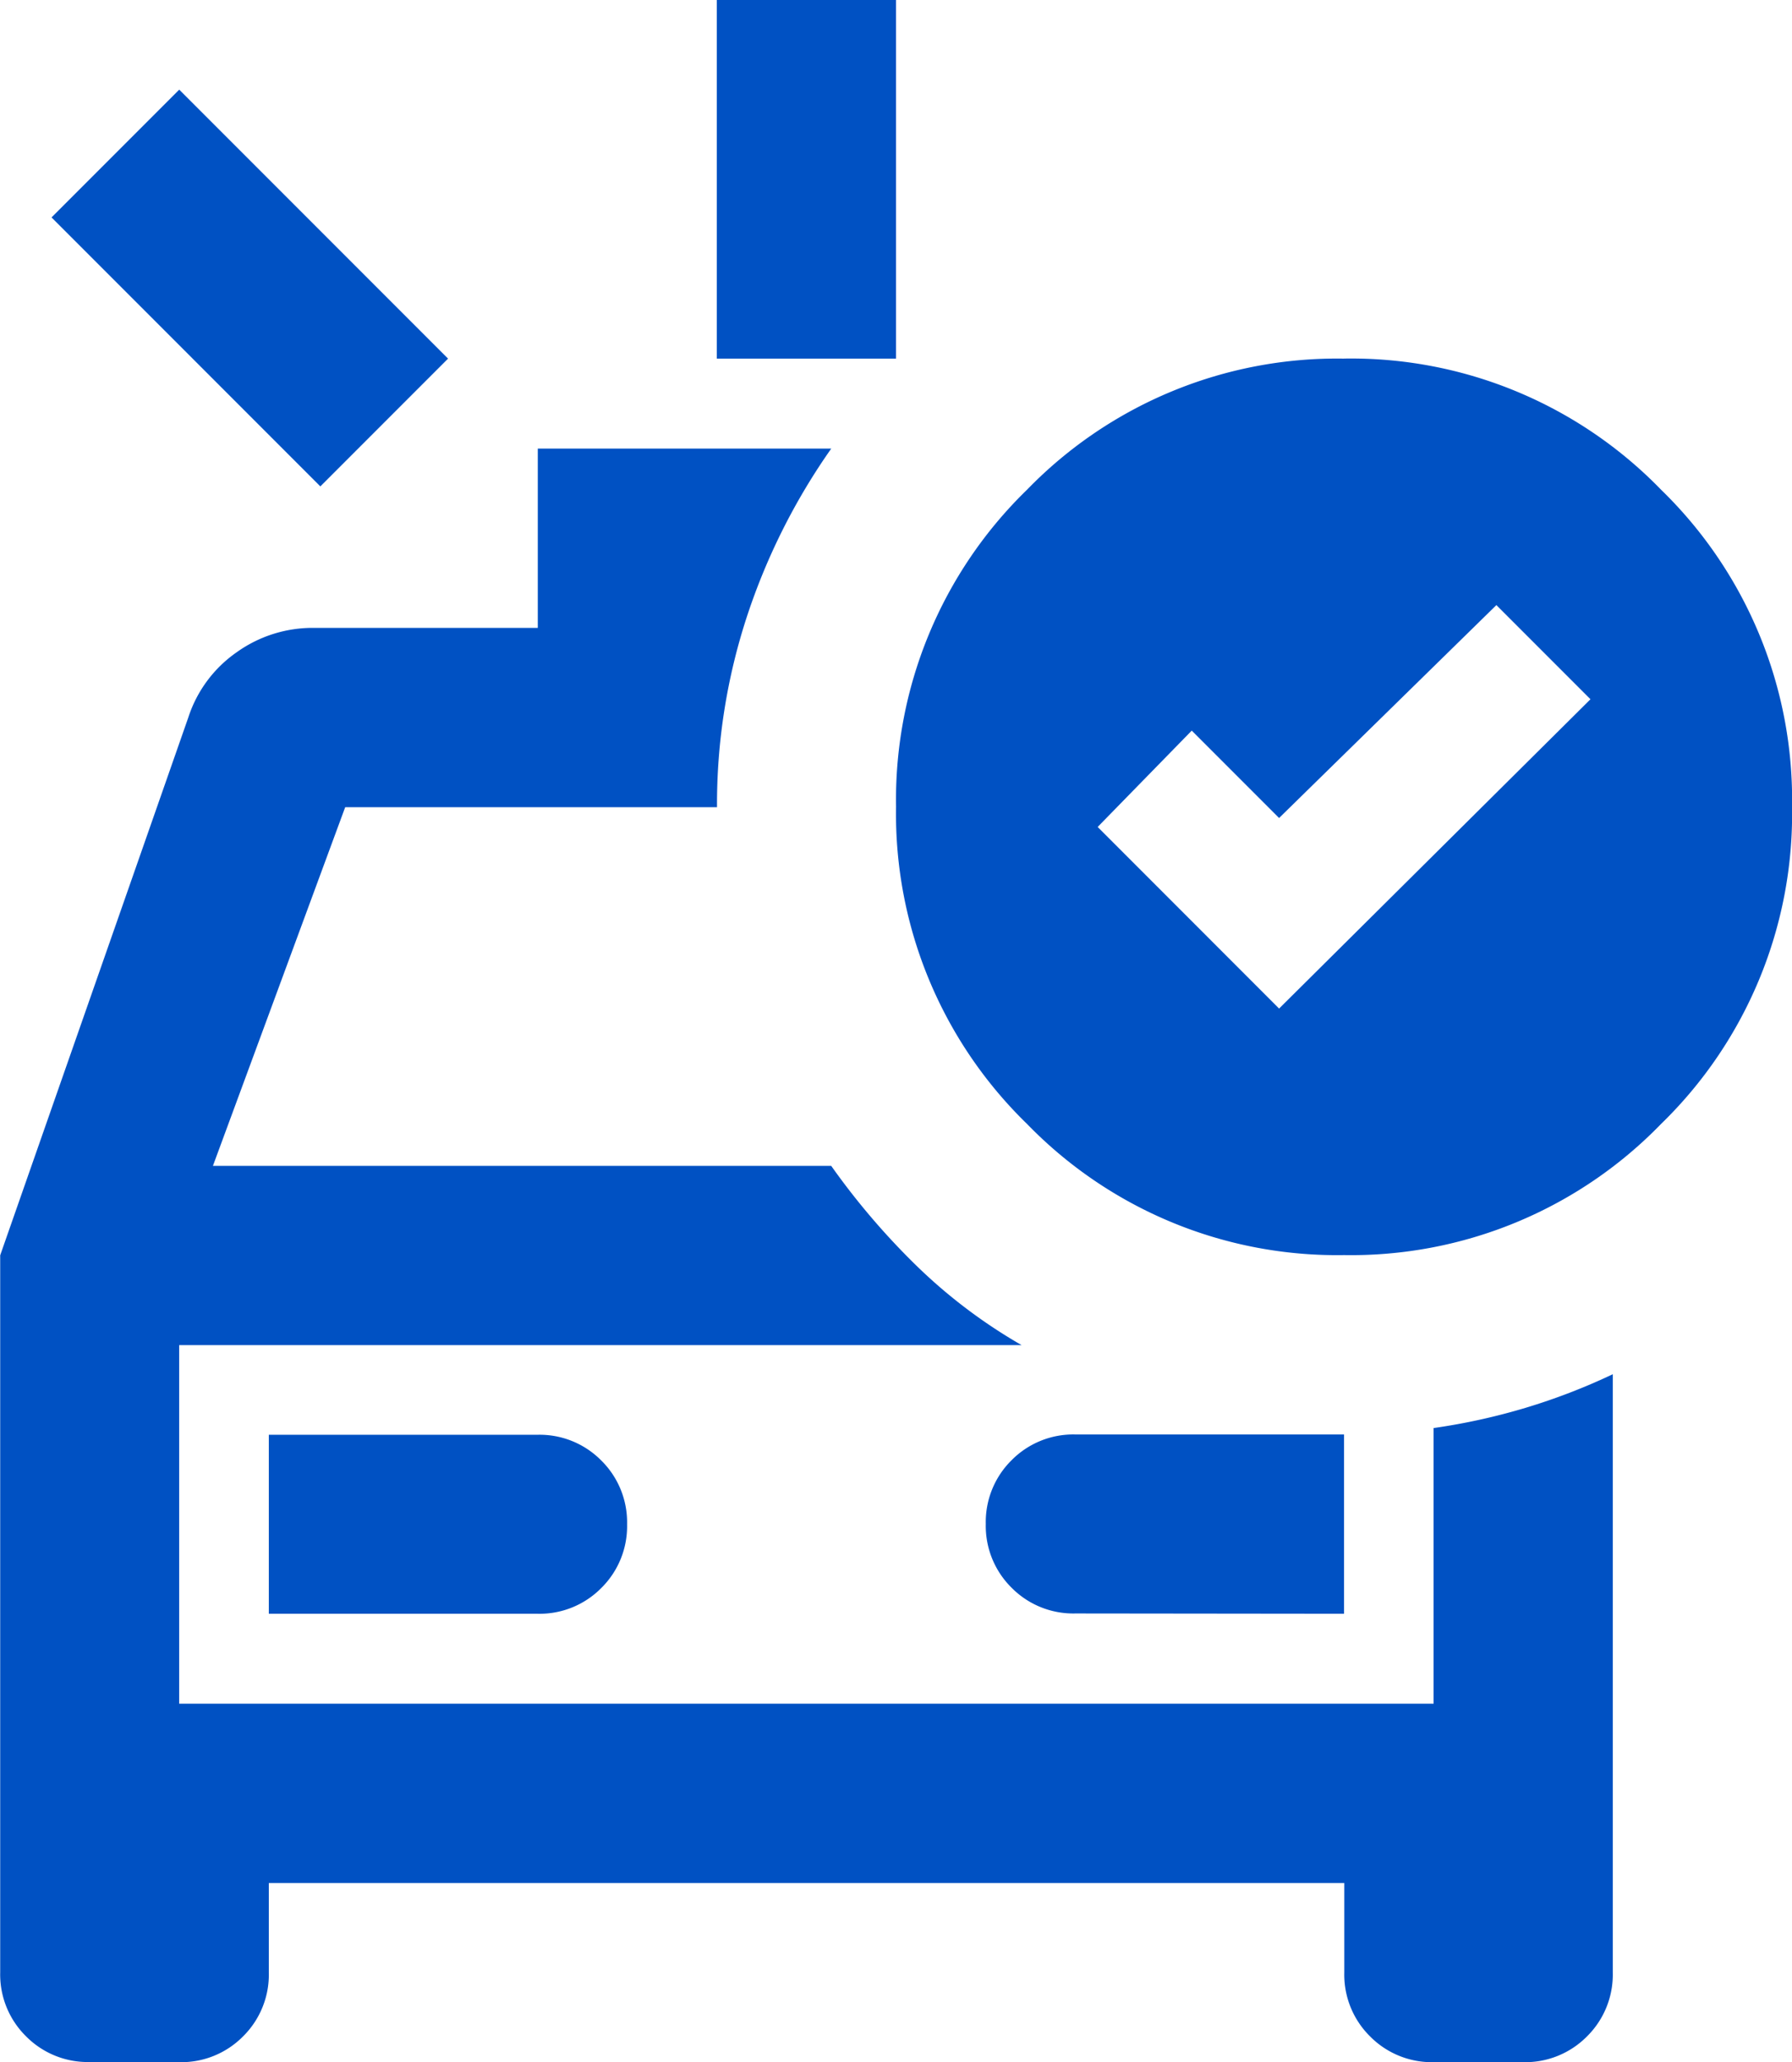 <svg xmlns="http://www.w3.org/2000/svg" width="36.584" height="42.072" viewBox="0 0 36.584 42.072"><path id="ambulance_24dp_5F6368_FILL0_wght400_GRAD0_opsz24" d="M134.634-952.683V-960h3.658v7.317Zm-8.094,2.607-5.488-5.488,2.607-2.607,5.488,5.488Zm-4.71,32.148a1.77,1.77,0,0,1-1.3-.526,1.77,1.77,0,0,1-.526-1.3v-14.634l3.841-10.975a2.592,2.592,0,0,1,.983-1.326,2.663,2.663,0,0,1,1.578-.5h4.573v-3.658h5.991a13,13,0,0,0-1.715,3.407,12.284,12.284,0,0,0-.617,3.91h-7.591l-2.7,7.317h12.622a14.762,14.762,0,0,0,1.738,2.035,10.759,10.759,0,0,0,2.149,1.623H123.658v7.317h25.609v-5.625a12.842,12.842,0,0,0,1.875-.412,12.66,12.66,0,0,0,1.783-.686v12.21a1.77,1.77,0,0,1-.526,1.3,1.77,1.77,0,0,1-1.3.526h-1.829a1.77,1.77,0,0,1-1.3-.526,1.77,1.77,0,0,1-.526-1.3v-1.829H125.488v1.829a1.77,1.77,0,0,1-.526,1.3,1.77,1.77,0,0,1-1.3.526Zm3.658-9.146h5.488a1.77,1.77,0,0,0,1.3-.526,1.77,1.77,0,0,0,.526-1.3,1.77,1.77,0,0,0-.526-1.3,1.77,1.77,0,0,0-1.3-.526h-5.488Zm21.951,0v-3.658h-5.488a1.77,1.77,0,0,0-1.3.526,1.77,1.77,0,0,0-.526,1.3,1.77,1.77,0,0,0,.526,1.3,1.77,1.77,0,0,0,1.3.526Zm-23.78-5.488v0Zm22.454-6.86,6.357-6.311-1.921-1.921-4.436,4.344-1.783-1.783-1.921,1.966Zm1.326-13.262a8.815,8.815,0,0,1,6.471,2.675,8.815,8.815,0,0,1,2.675,6.471,8.815,8.815,0,0,1-2.675,6.471,8.815,8.815,0,0,1-6.471,2.675,8.815,8.815,0,0,1-6.471-2.675,8.815,8.815,0,0,1-2.675-6.471,8.815,8.815,0,0,1,2.675-6.471A8.815,8.815,0,0,1,147.438-952.683Z" transform="translate(-120 960)" fill="#0051c3"/></svg>